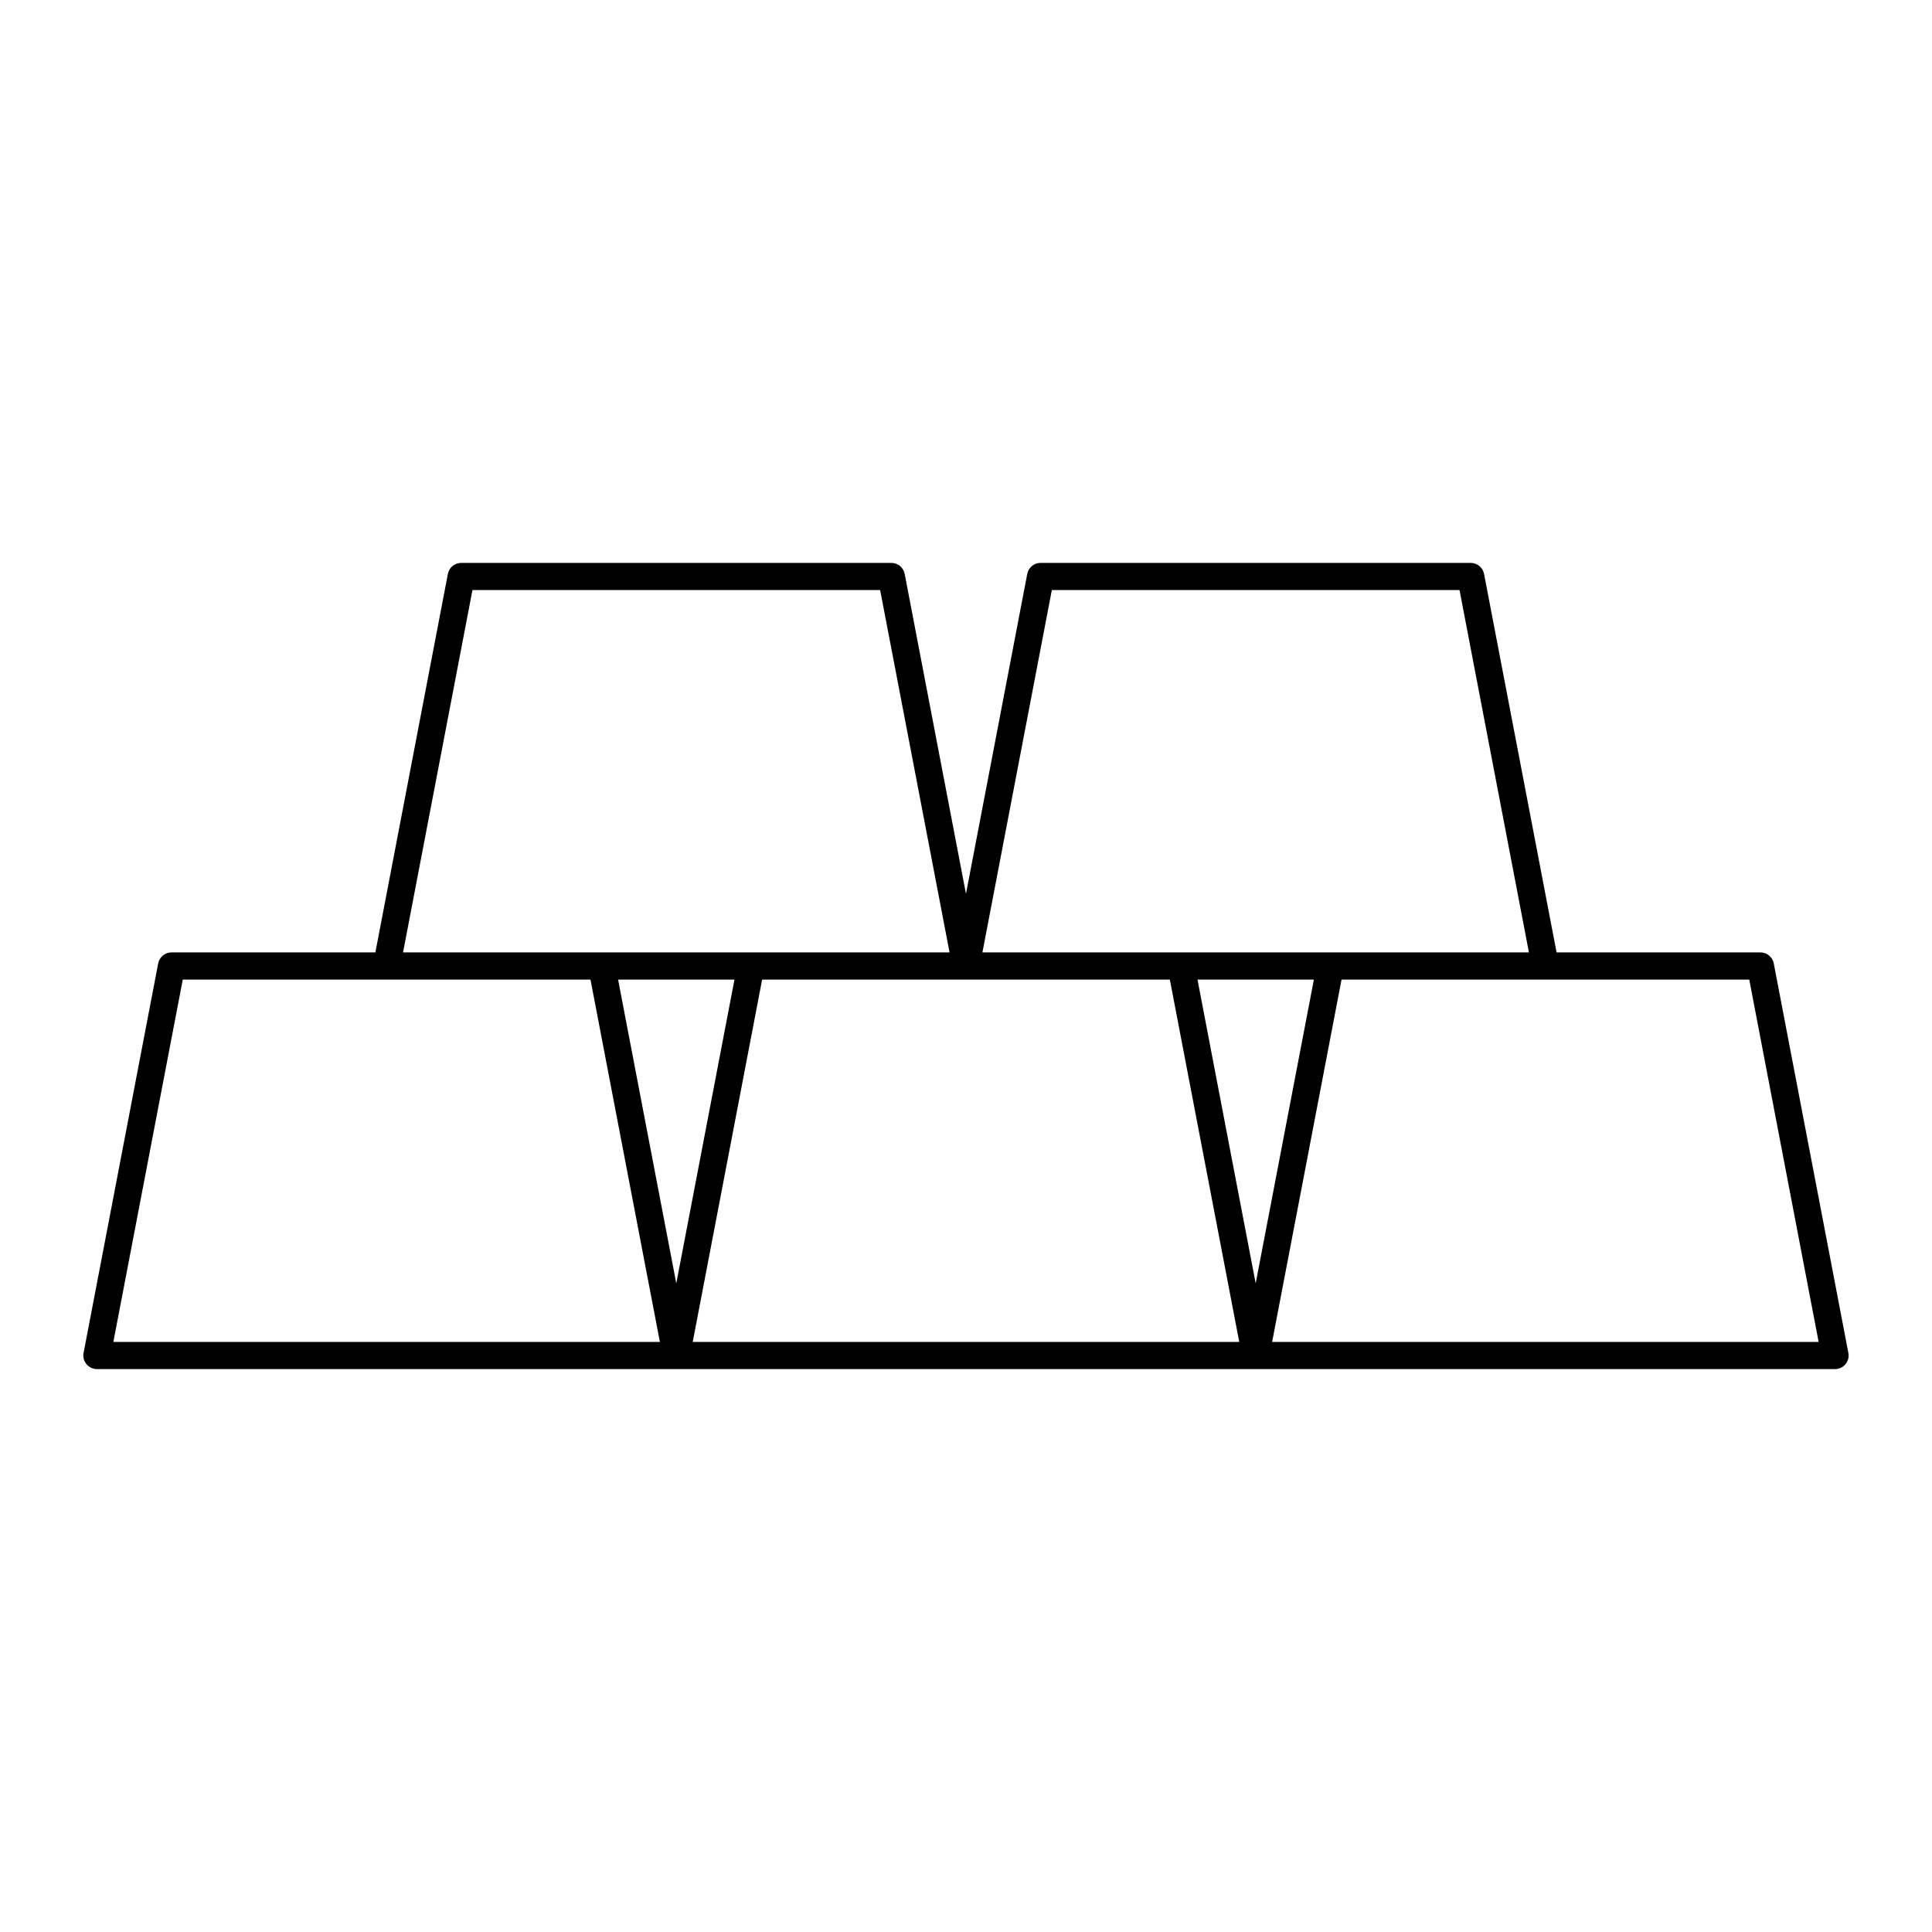 <?xml version="1.0" encoding="UTF-8"?>
<!-- Uploaded to: ICON Repo, www.iconrepo.com, Generator: ICON Repo Mixer Tools -->
<svg fill="#000000" width="800px" height="800px" version="1.1" viewBox="144 144 512 512" xmlns="http://www.w3.org/2000/svg">
 <path d="m166.91 505.52c0.688 0.828 1.703 1.305 2.777 1.305h460.62c1.074 0 2.09-0.477 2.773-1.305 0.684-0.828 0.961-1.918 0.758-2.969l-19.773-103.23c-0.324-1.699-1.805-2.926-3.535-2.926h-54.023l-19.215-100.3c-0.324-1.695-1.805-2.922-3.535-2.922h-113.99c-1.727 0-3.211 1.227-3.535 2.922l-16.238 84.781-16.242-84.781c-0.324-1.695-1.805-2.922-3.535-2.922h-113.99c-1.727 0-3.211 1.227-3.535 2.922l-19.211 100.3h-54.023c-1.727 0-3.211 1.227-3.535 2.922l-19.773 103.23c-0.203 1.051 0.074 2.141 0.758 2.969zm140.89-101.92h30.844l-15.422 80.504zm19.777 96.031 18.395-96.031h108.05l18.395 96.031zm133.77-96.031h30.844l-15.422 80.504zm164.61 96.031h-144.83l18.395-96.031h108.05zm-203.21-199.26h108.04l18.395 96.027h-144.83zm-153.54 0h108.04l18.395 96.027h-144.83zm-76.773 103.23h108.05l18.395 96.031h-144.84z"/>
</svg>